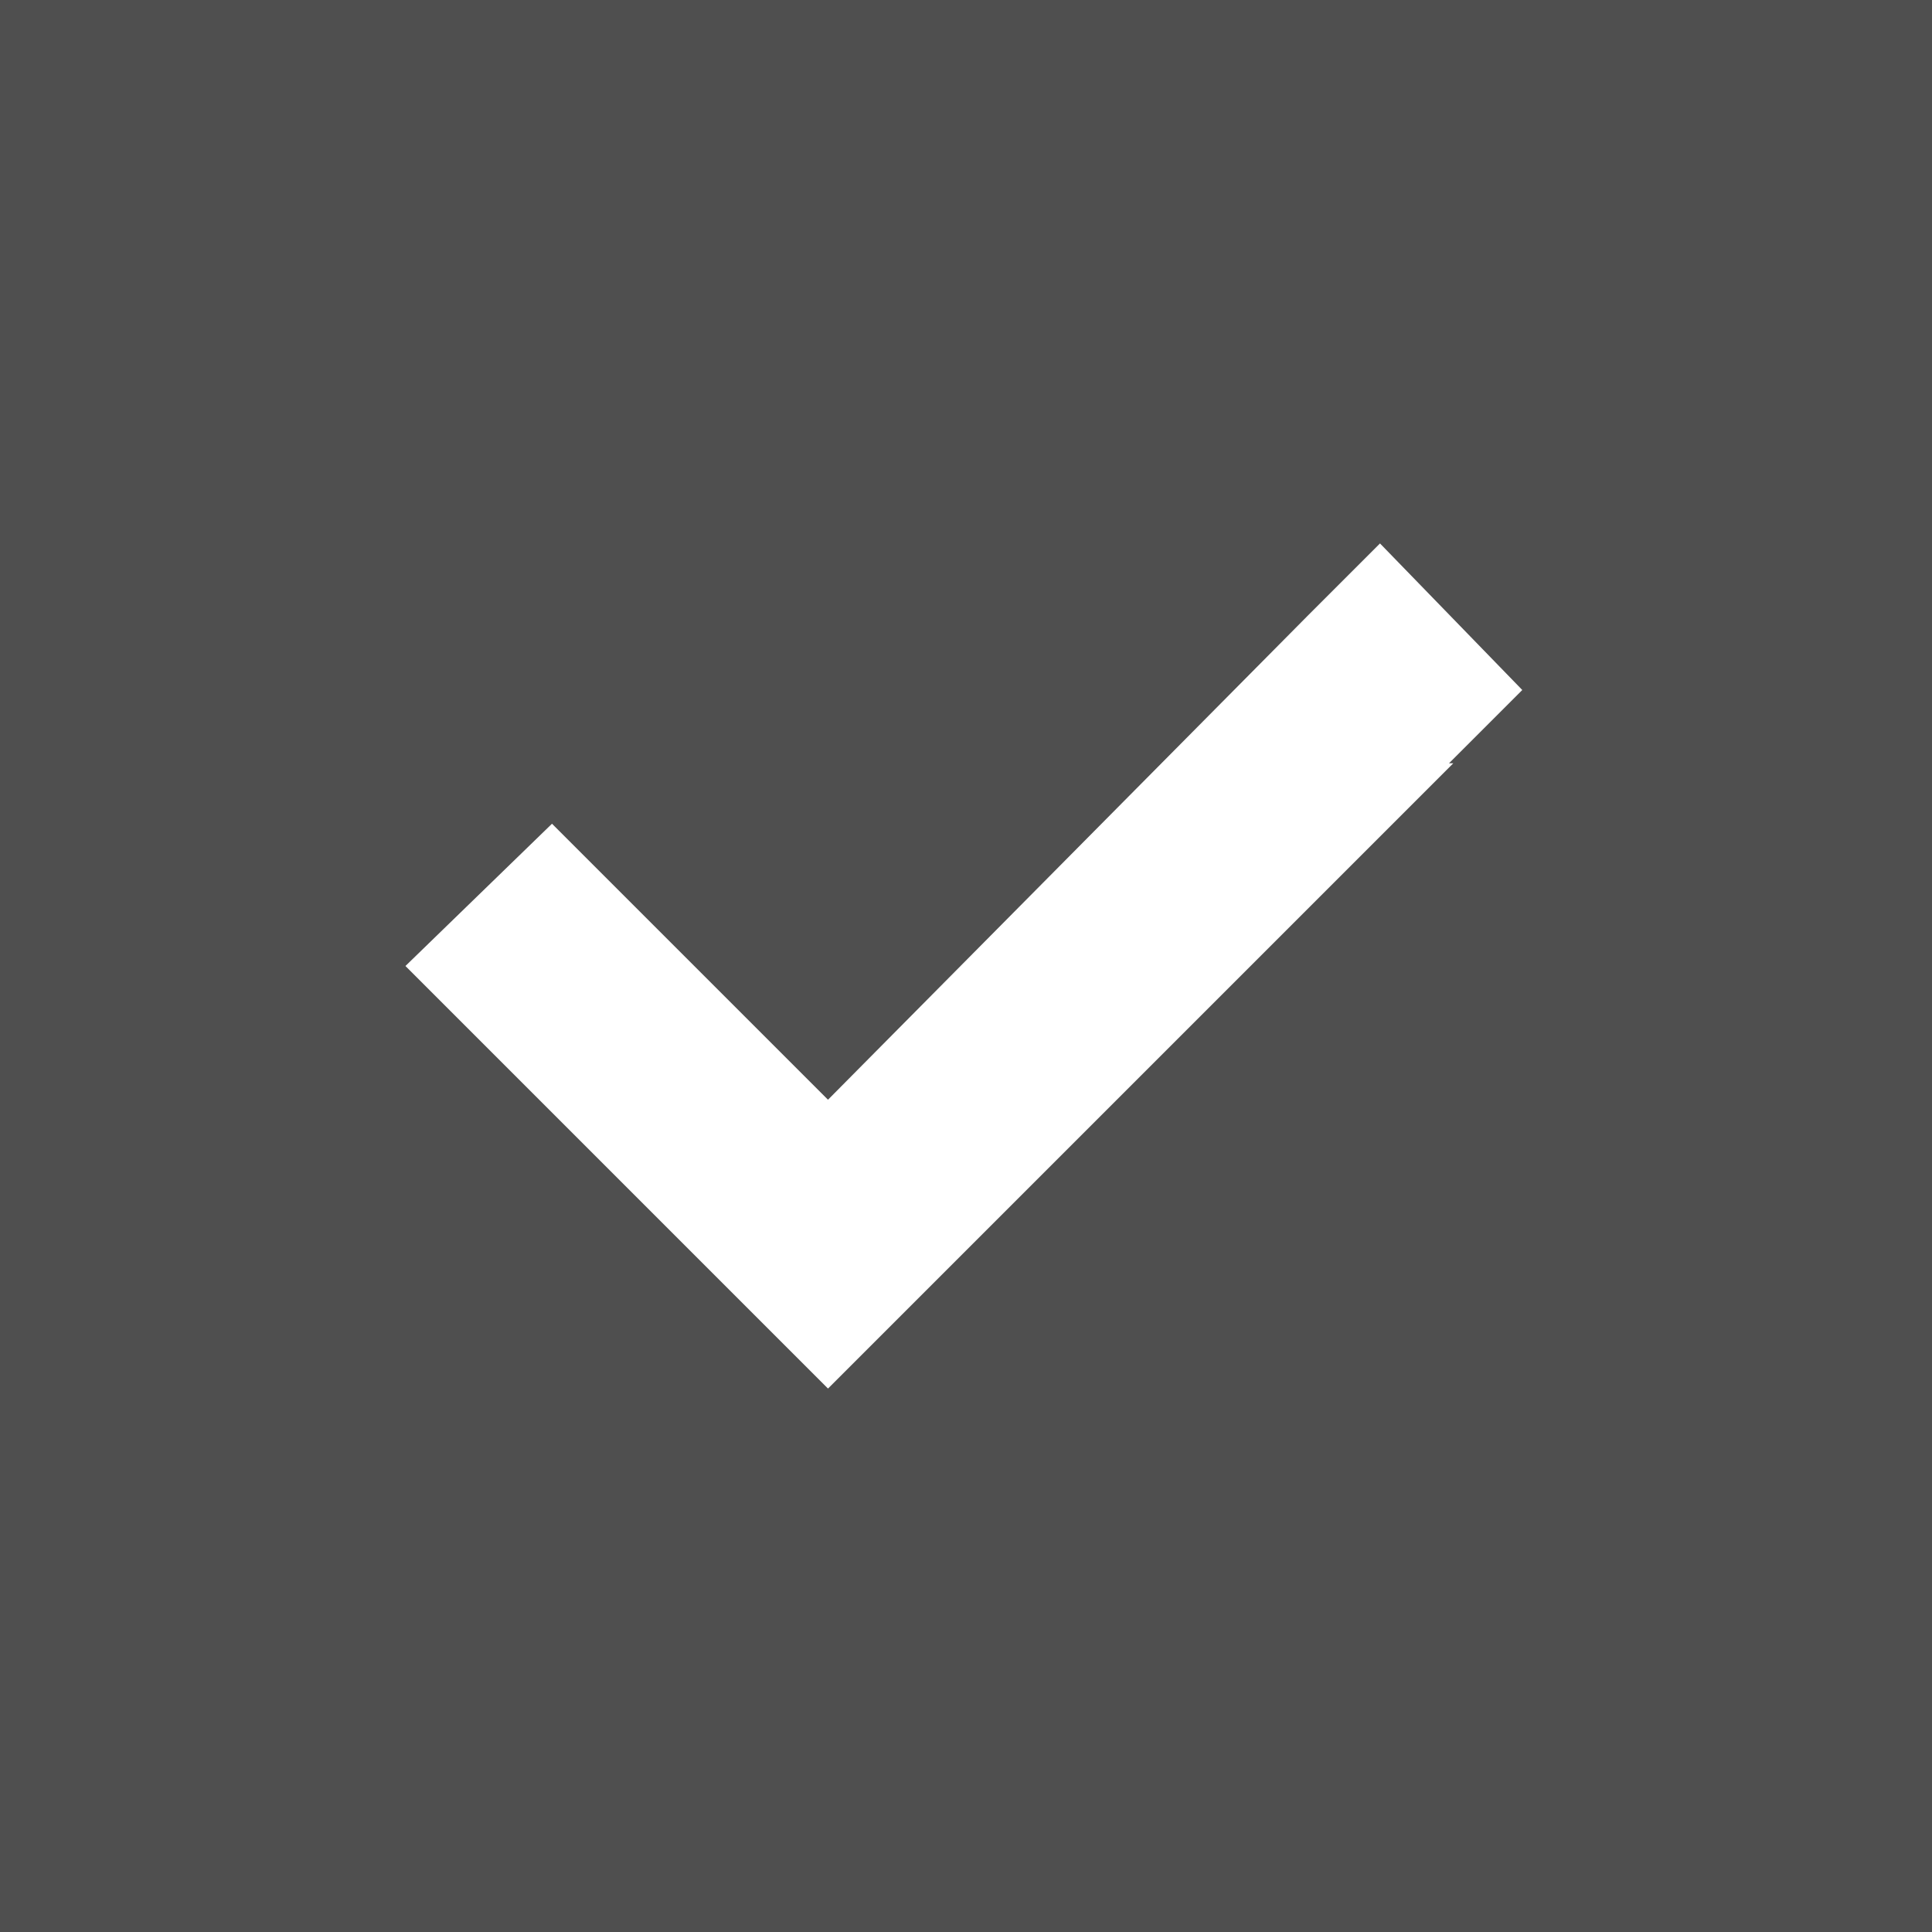 <?xml version="1.0" encoding="UTF-8"?> <svg xmlns="http://www.w3.org/2000/svg" width="14" height="14" viewBox="0 0 14 14" fill="none"> <path d="M14 0H0V14H14V0ZM10.531 5.531L6.531 9.531L6 10.062L5.469 9.531L3.469 7.531L2.938 7L4 5.969L4.531 6.5L6 7.969L9.469 4.469L10 3.938L11.031 5L10.5 5.531H10.531Z" fill="#4F4F4F"></path> </svg> 